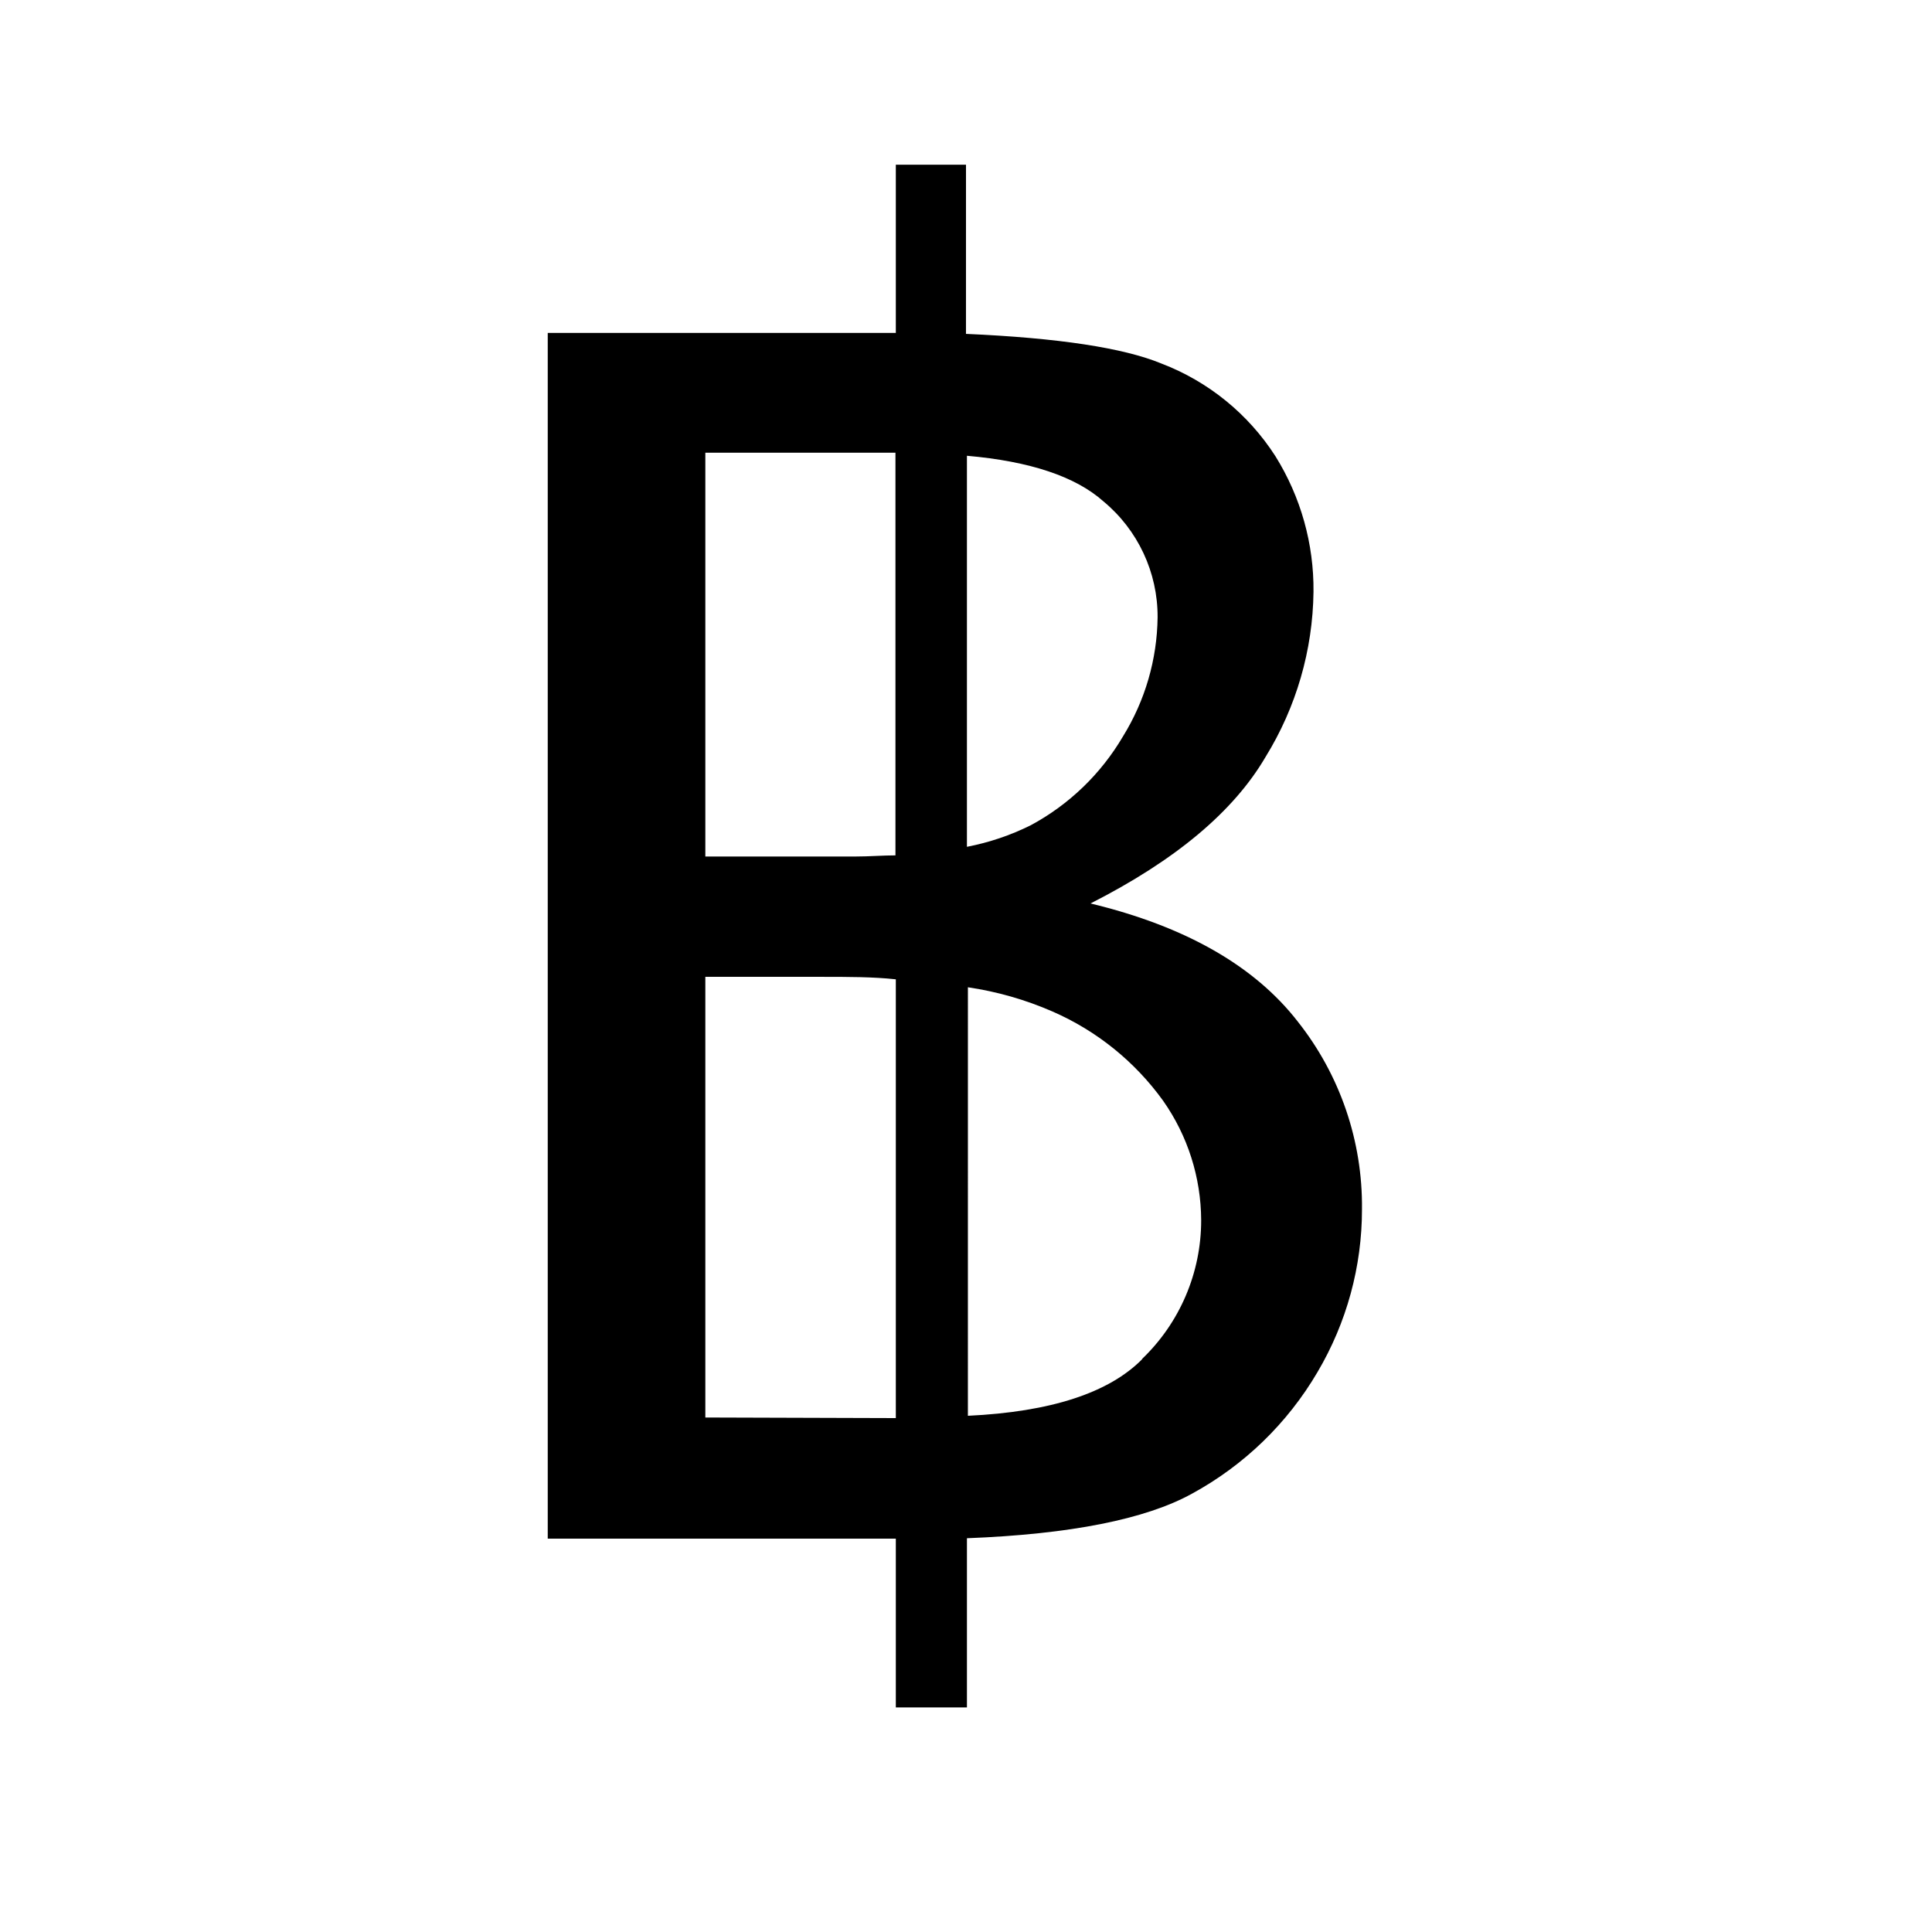 <?xml version="1.0" encoding="UTF-8"?>
<!-- Uploaded to: SVG Repo, www.svgrepo.com, Generator: SVG Repo Mixer Tools -->
<svg fill="#000000" width="800px" height="800px" version="1.1" viewBox="144 144 512 512" xmlns="http://www.w3.org/2000/svg">
 <path d="m487.91 414.71c-11.387-14.66-29.625-25.191-54.914-31.285 22.418-11.391 37.883-24.285 46.398-38.848 8.121-13.156 12.508-28.27 12.695-43.73 0.129-12.688-3.367-25.148-10.074-35.922-7.191-11.211-17.785-19.828-30.23-24.586-10.078-4.164-27.34-6.785-51.793-7.859l0.004-44.836h-18.594v44.586h-92.246v319.52h92.246v44.738h18.844v-44.84c27.406-1.059 47.359-5.039 59.602-11.789 13.828-7.519 25.34-18.664 33.301-32.242 7.731-13.078 11.801-27.988 11.789-43.176 0.188-18.039-5.824-35.594-17.027-49.727zm-51.488-137.84c9.145 7.578 14.414 18.855 14.355 30.734-0.137 11.148-3.305 22.051-9.168 31.535-5.844 9.961-14.312 18.117-24.484 23.578-5.344 2.652-11.023 4.566-16.879 5.695v-103.63c16.676 1.461 28.77 5.488 36.176 12.09zm-105.5-12.898h50.383v106.71c-3.375 0-6.902 0.301-10.531 0.301l-39.852 0.004zm0 255.68v-116.78h30.883c6.953 0 13.551 0 19.598 0.656v116.28zm115.88-15.566c-8.867 9.035-24.301 14.074-46.301 15.113l0.004-113.56c7.703 1.137 15.227 3.285 22.367 6.398 11.742 5.109 21.887 13.289 29.371 23.68 6.516 9.27 10.031 20.312 10.078 31.641 0.02 13.934-5.68 27.266-15.77 36.879z"/>
</svg>
